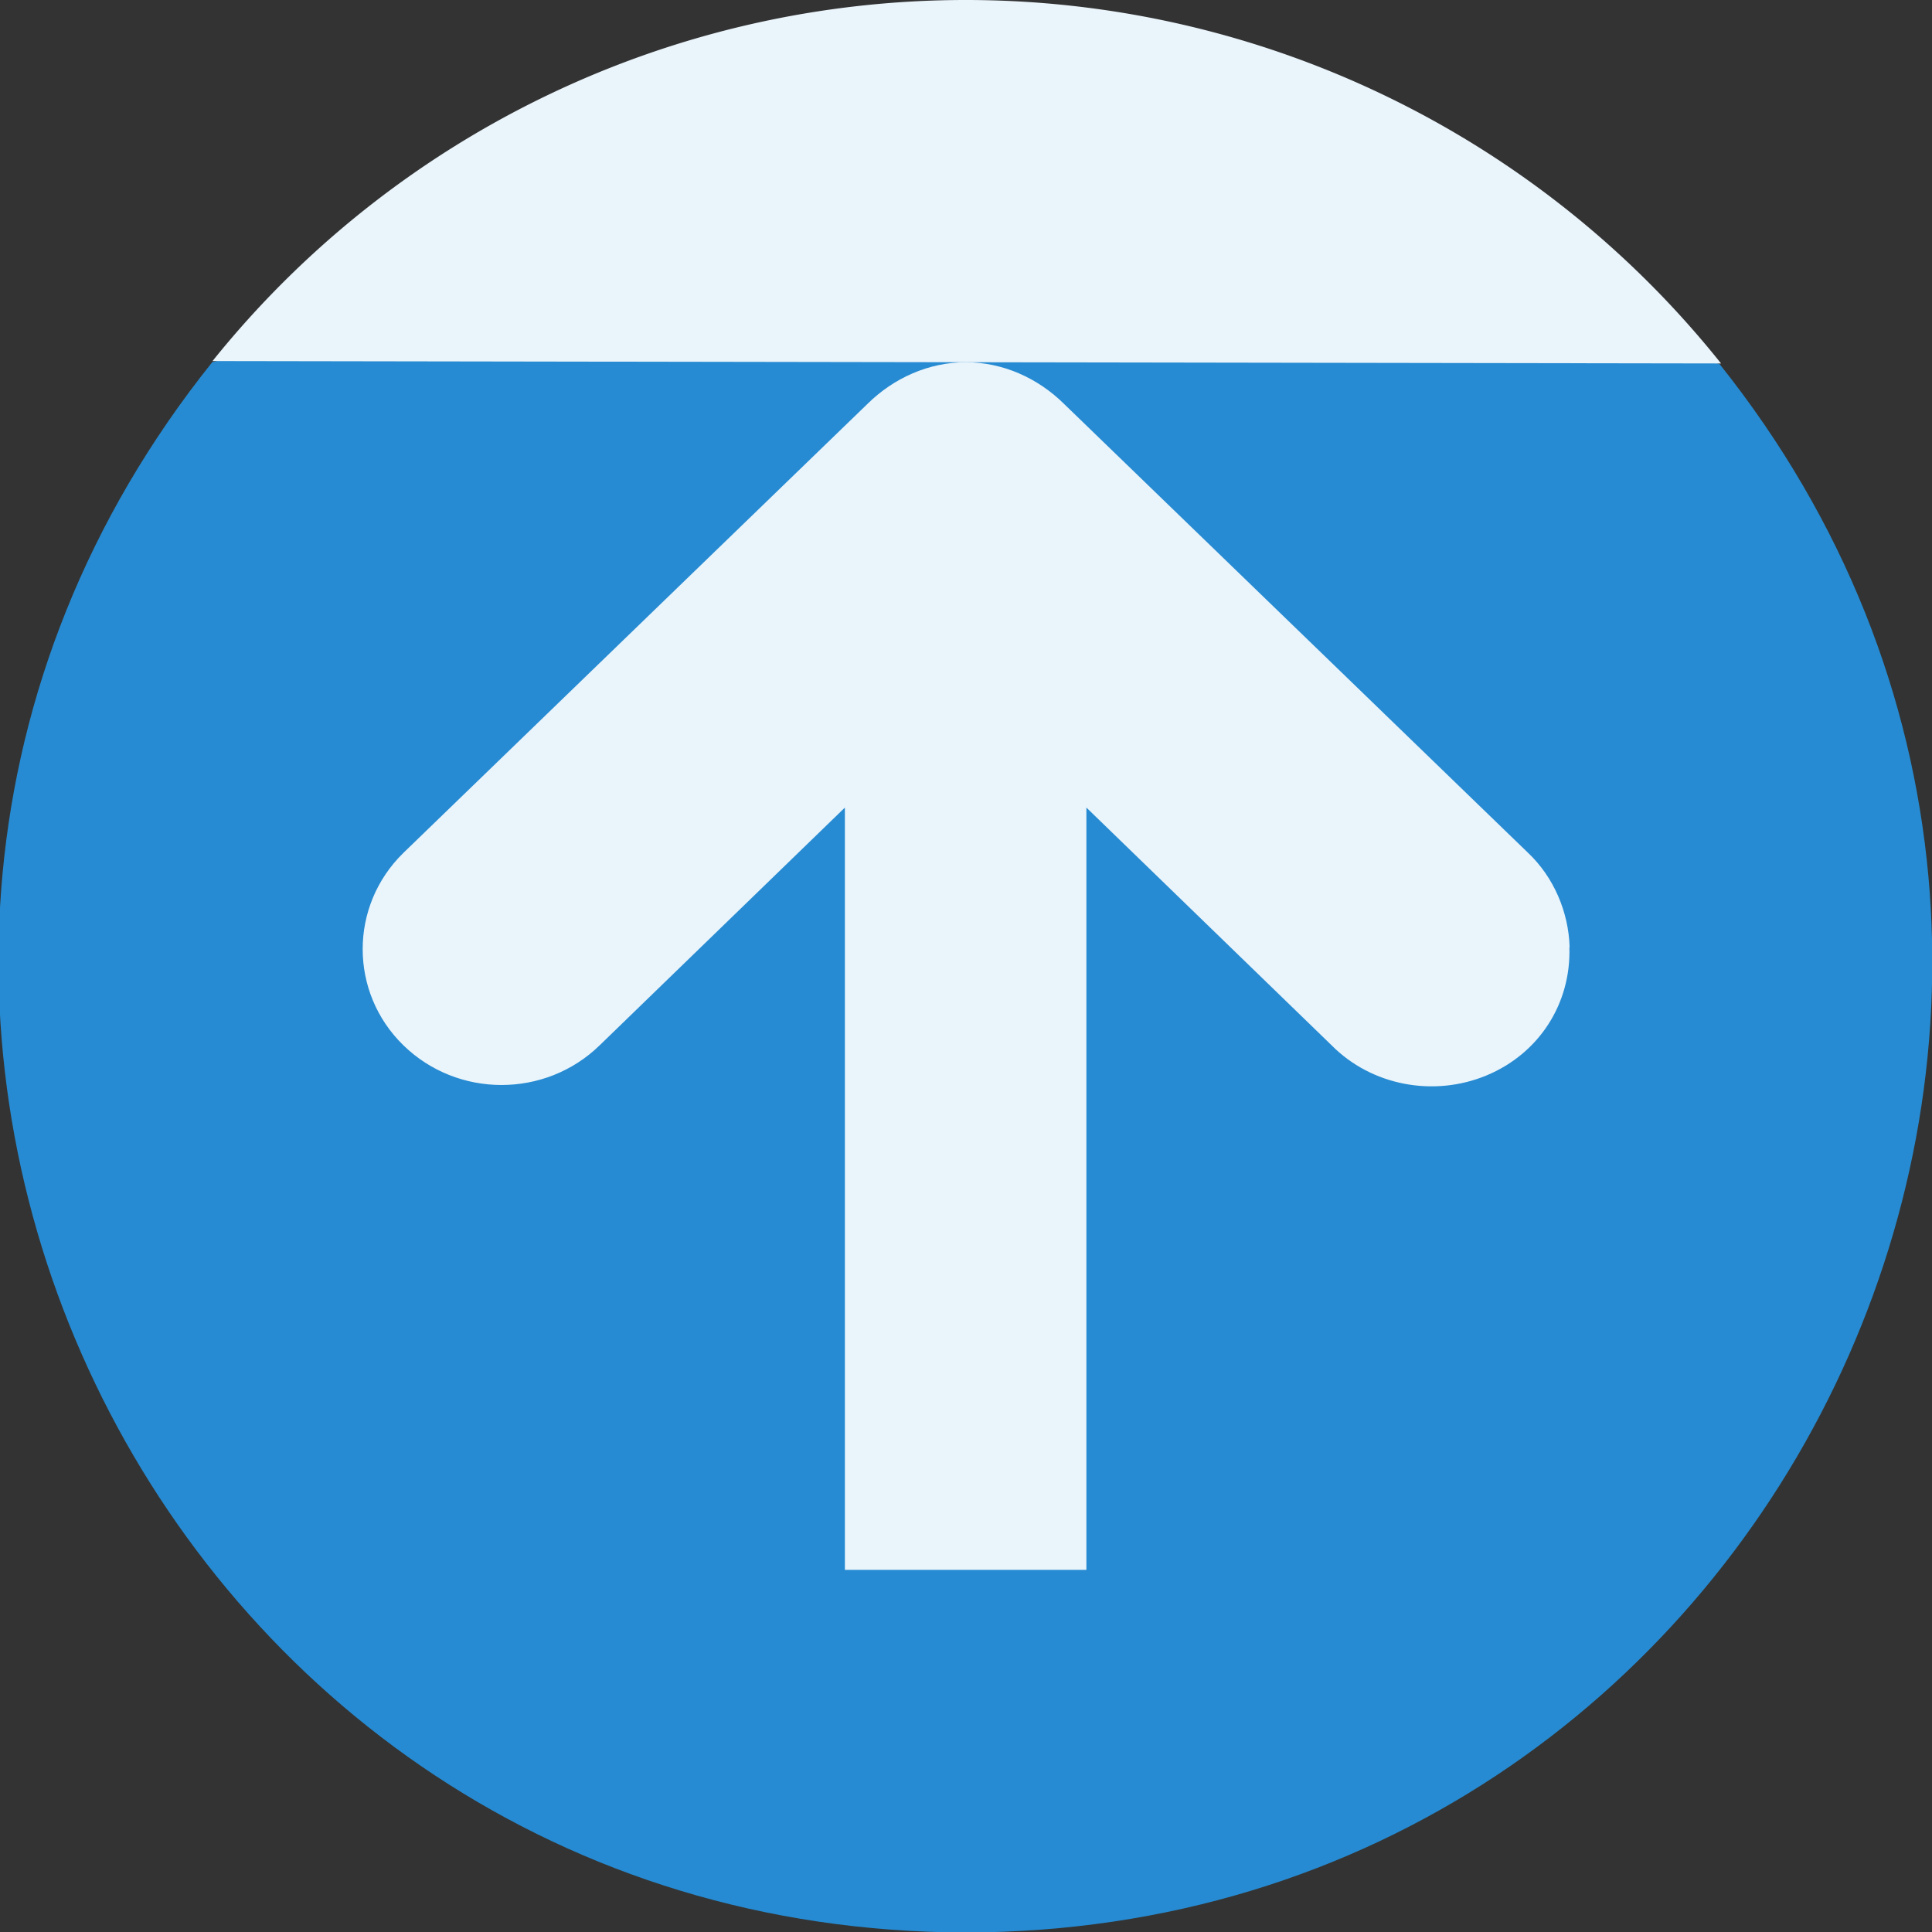 <svg xmlns="http://www.w3.org/2000/svg" viewBox="0 0 16 16">
 <rect x="0" y="0" width="16" height="16" fill="#333333" stroke="none"/>
 <g transform="matrix(1 0 0 -1 0 16)">
  <path d="m 1.762 2.994 c -4.199 5.235 -0.475 13 6.236 13.01 6.699 -0.009 10.421 -7.754 6.242 -12.99 -4.24 -1.01 -8.24 -1.01 -12.479 -0.016" transform="matrix(1,0,0,-1,0,16)" style="fill:#268bd2;fill-rule:evenodd"/>
 </g>
 <g transform="matrix(1 0 0 -1 0 16)">
  <path d="m 12.997 8.156 c 0.015 -0.465 -0.249 -0.881 -0.688 -1.063 -0.438 -0.181 -0.951 -0.083 -1.281 0.25 l -2.031 1.969 0 -6.313 -2 0 0 6.313 l -2.031 -1.969 c -0.45 -0.438 -1.175 -0.438 -1.625 0 -0.45 0.438 -0.45 1.155 0 1.594 l 3.844 3.719 c 0.216 0.213 0.506 0.344 0.813 0.344 c 0.306 0 0.596 -0.13 0.813 -0.344 l 3.844 -3.719 c 0.213 -0.202 0.335 -0.489 0.344 -0.781 z" style="fill:#eaf4fb;fill-opacity:1"/>
 </g>
 <g transform="matrix(1 0 0 -1 0 16)" style="fill-rule:evenodd">
  <path d="M 14.253 12.99 A 8 8 0 0 1 7.999 16 l 0 0 A 8 8 0 0 1 1.76 13.01" style="fill:#eaf4fb;fill-opacity:1"/>
 </g>
</svg>
